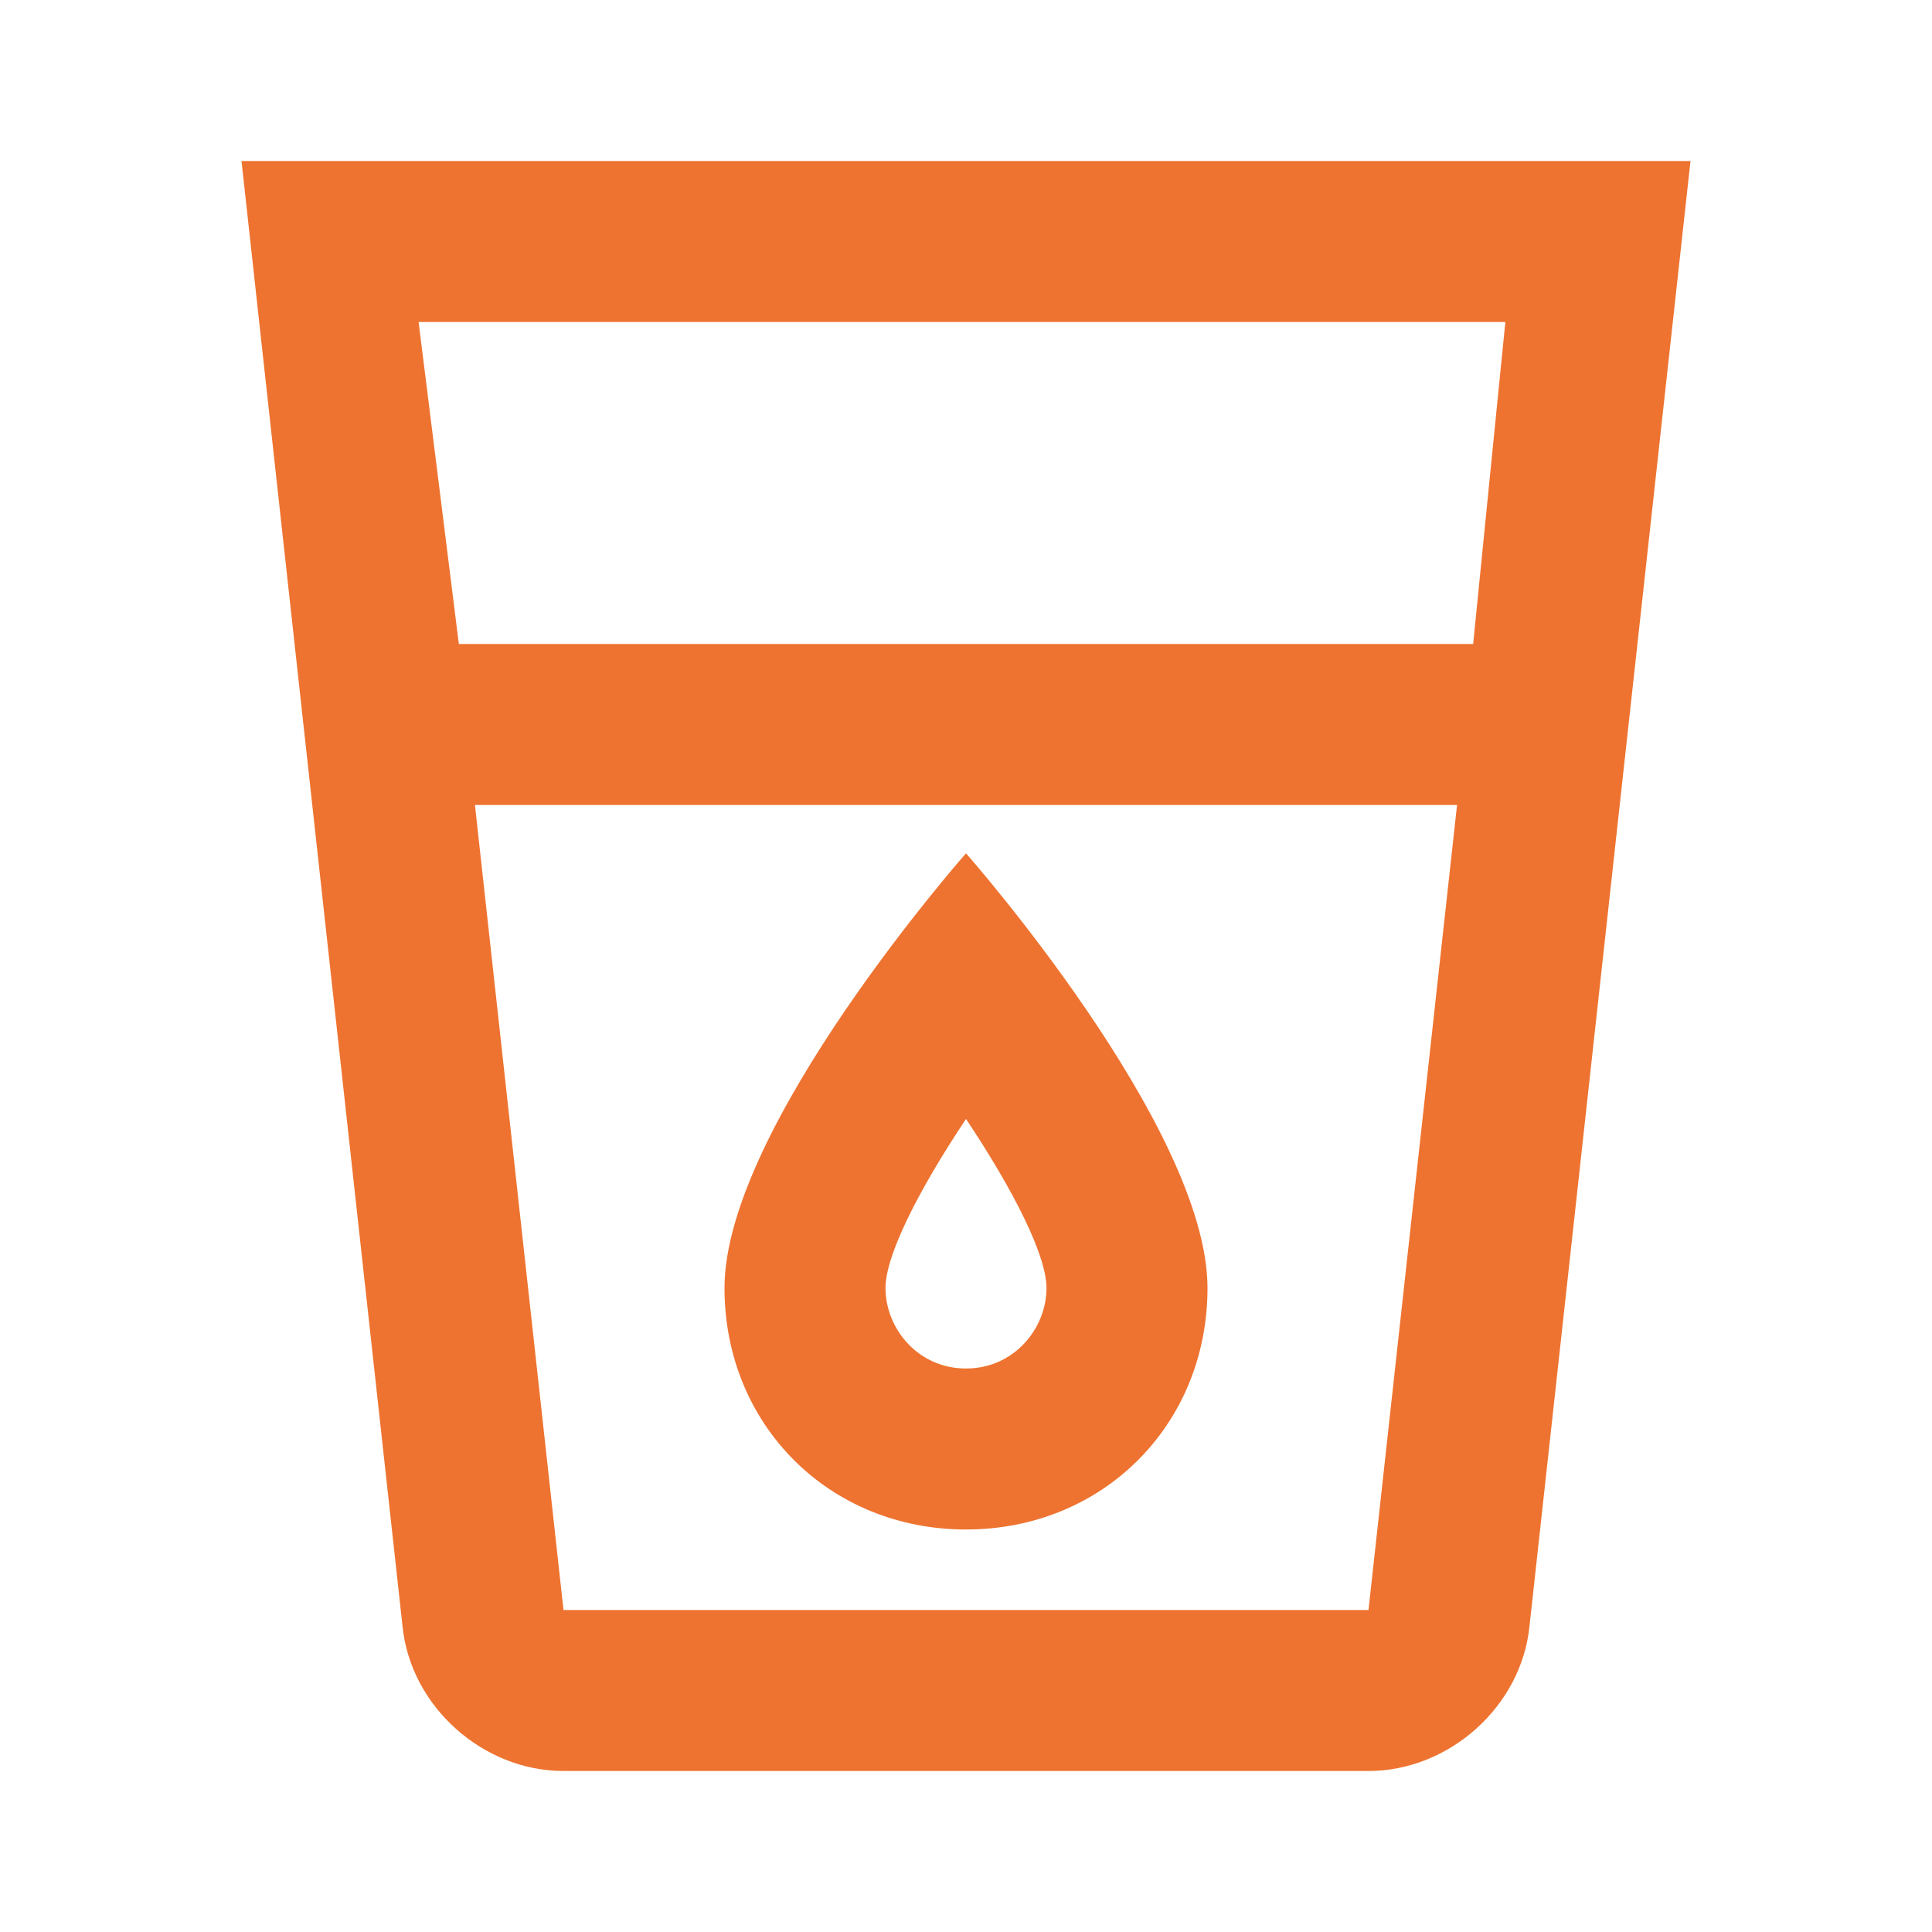 <?xml version="1.0" encoding="UTF-8"?> <!-- Generator: Adobe Illustrator 24.3.0, SVG Export Plug-In . SVG Version: 6.00 Build 0) --> <svg xmlns="http://www.w3.org/2000/svg" xmlns:xlink="http://www.w3.org/1999/xlink" id="Layer_1" x="0px" y="0px" viewBox="0 0 24 24" style="enable-background:new 0 0 24 24;" xml:space="preserve"> <style type="text/css"> .st0{fill:none;} .st1{fill:#EE7330;} </style> <path class="st0" d="M0,0h24v24H0V0z"></path> <path class="st1" d="M3,2l2,18.2c0.1,1,1,1.8,2,1.8h10c1,0,1.9-0.8,2-1.8L21,2H3z M17,20L7,20L5.9,10h12.2L17,20z M18.3,8H5.7L5.2,4 h13.5L18.3,8z M12,19c1.7,0,3-1.3,3-3c0-2-3-5.4-3-5.4S9,14,9,16C9,17.7,10.3,19,12,19z M12,13.9c0.6,0.9,1,1.7,1,2.1 c0,0.5-0.4,1-1,1s-1-0.5-1-1C11,15.6,11.4,14.8,12,13.9z"></path> </svg> 